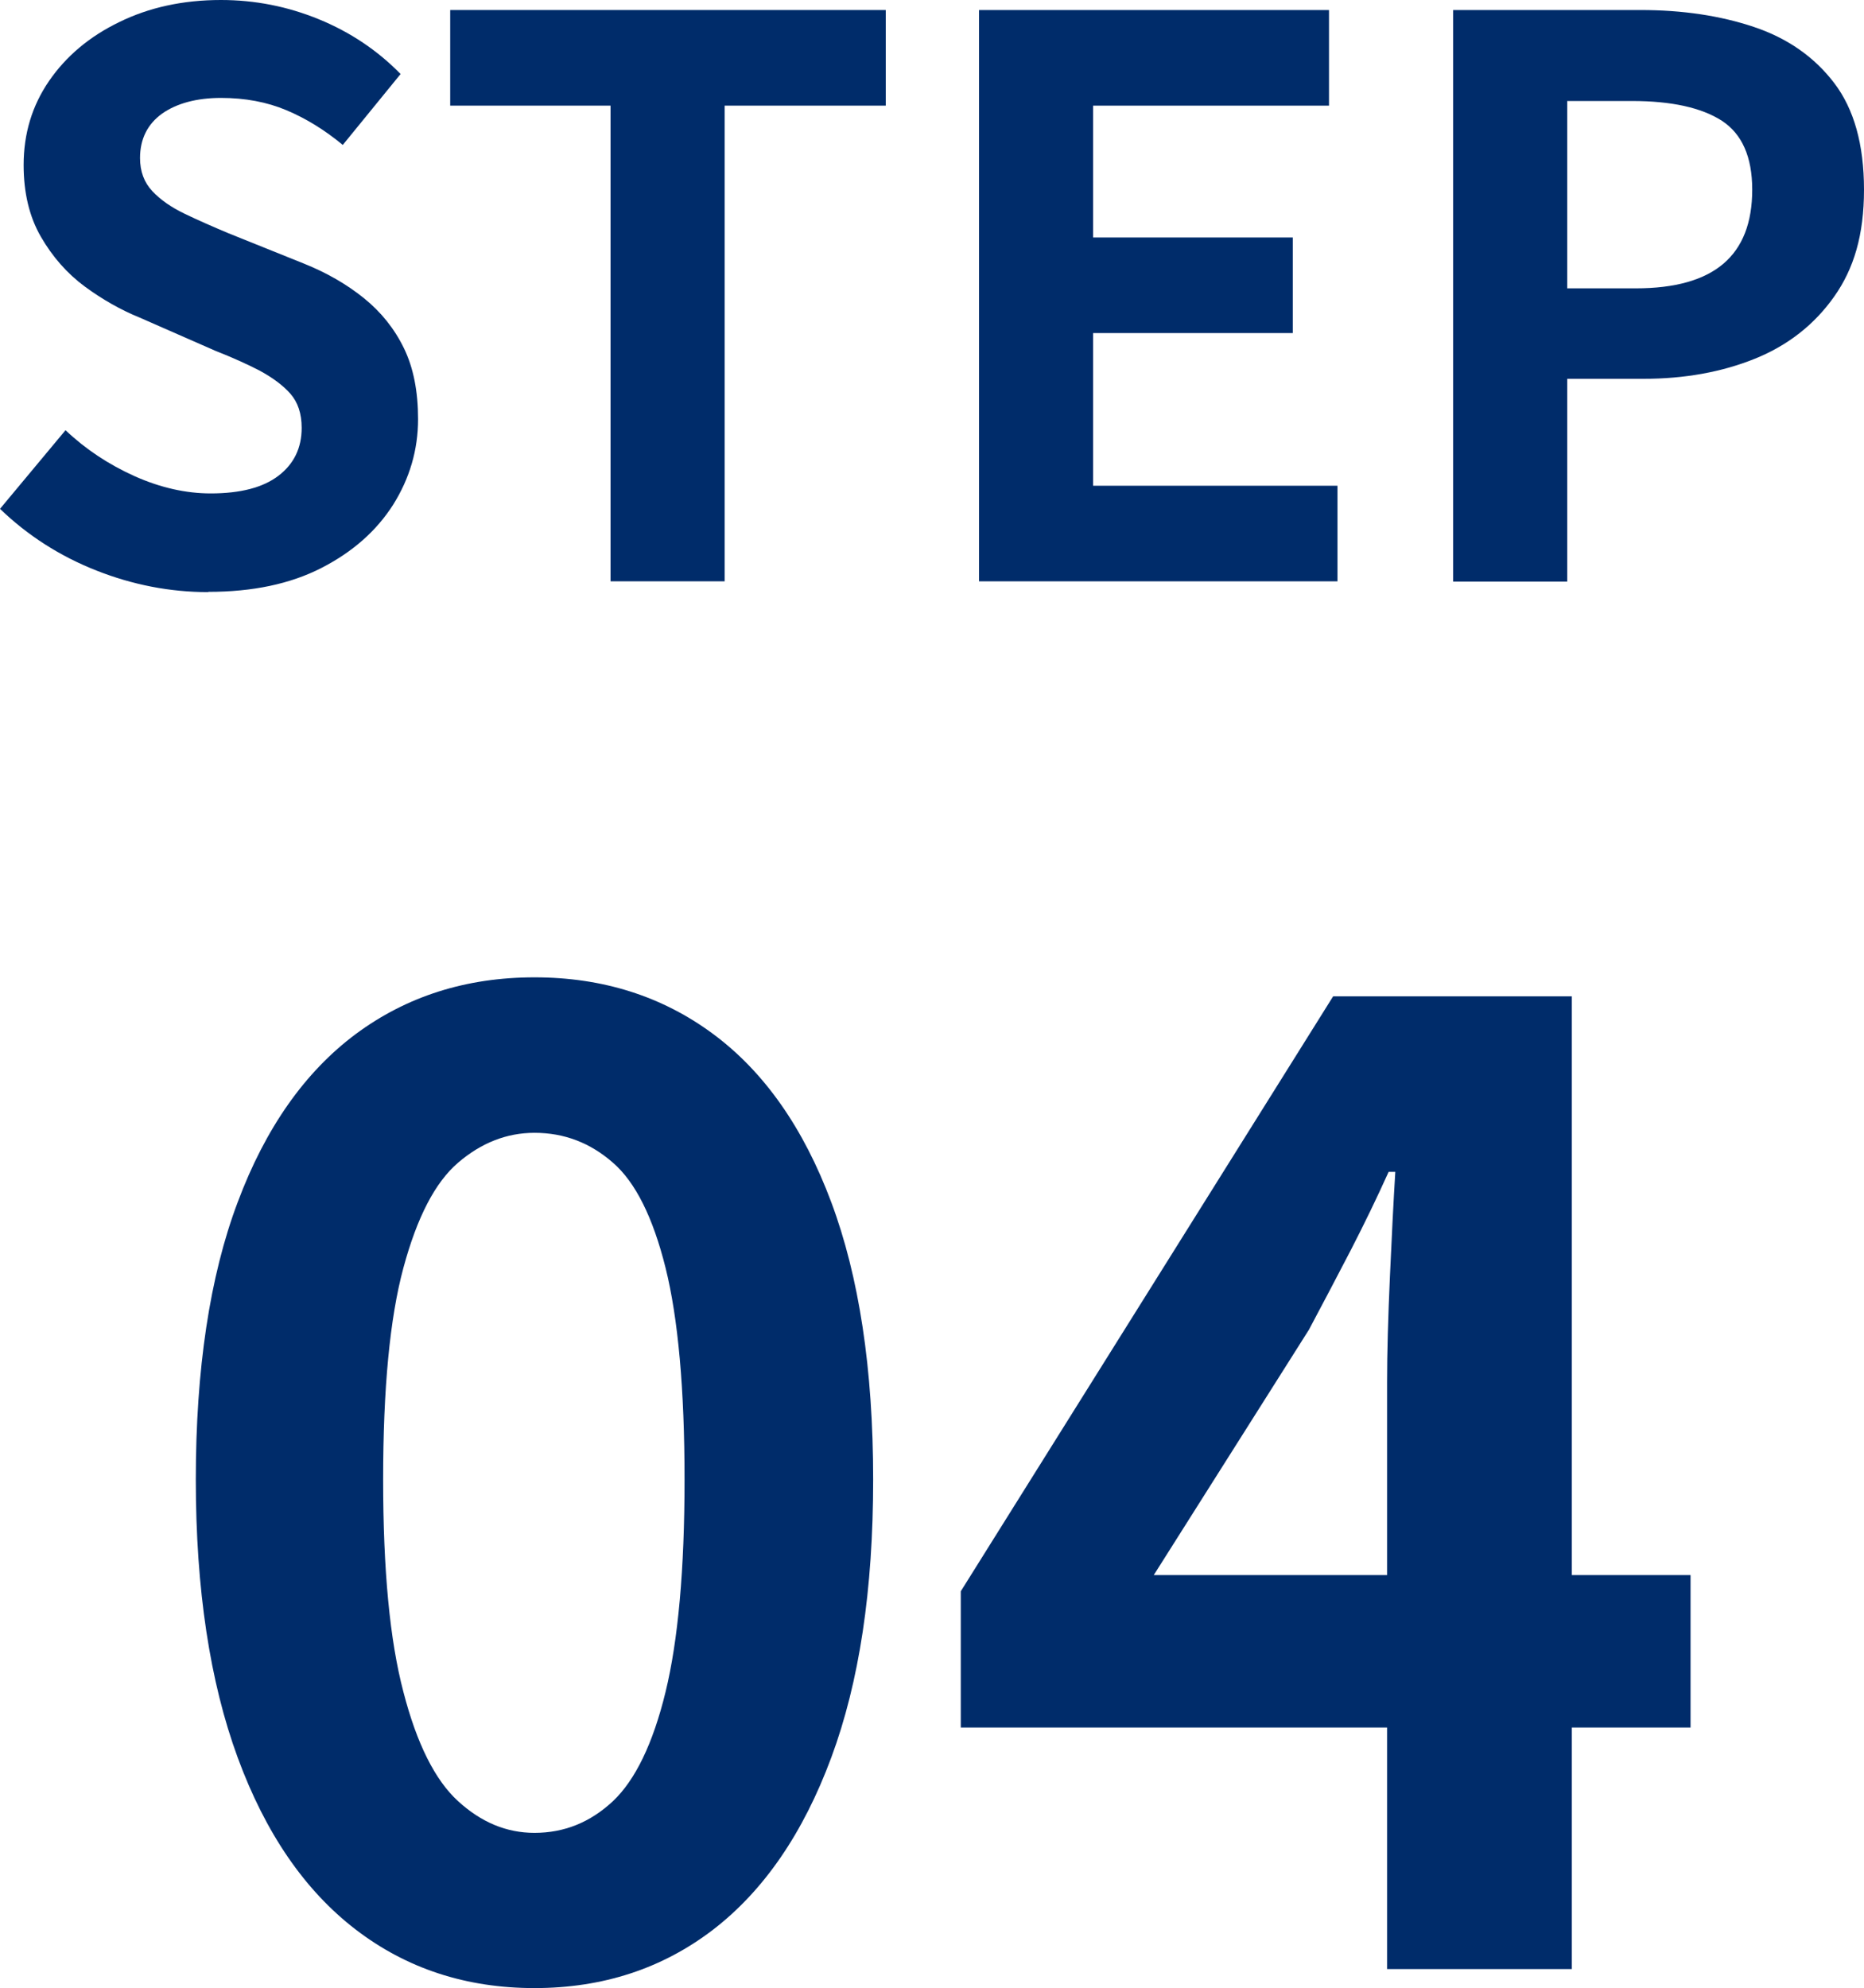 <?xml version="1.0" encoding="UTF-8"?>
<svg id="_レイヤー_2" data-name="レイヤー 2" xmlns="http://www.w3.org/2000/svg" viewBox="0 0 72.54 77.36">
  <defs>
    <style>
      .cls-1 {
        isolation: isolate;
      }

      .cls-2 {
        fill: #002c6a;
      }
    </style>
  </defs>
  <g id="design">
    <g class="cls-1">
      <path class="cls-2" d="M8.1,23.04c-1.48,0-2.93-.28-4.35-.84s-2.67-1.36-3.75-2.4l2.55-3.06c.78.74,1.67,1.33,2.69,1.79,1.01.45,2,.67,2.96.67,1.16,0,2.04-.23,2.64-.69.6-.46.9-1.08.9-1.86,0-.56-.15-1-.44-1.33s-.69-.62-1.18-.89c-.5-.26-1.08-.52-1.74-.78l-2.94-1.29c-.74-.3-1.46-.71-2.14-1.21-.69-.51-1.26-1.16-1.71-1.94s-.67-1.71-.67-2.79c0-1.22.33-2.31.99-3.27.66-.96,1.57-1.73,2.73-2.29,1.16-.57,2.48-.86,3.96-.86,1.32,0,2.59.25,3.81.75s2.28,1.21,3.18,2.13l-2.25,2.76c-.7-.58-1.43-1.03-2.19-1.35-.76-.32-1.61-.48-2.55-.48s-1.72.21-2.29.61c-.57.41-.86.99-.86,1.73,0,.52.16.95.48,1.29.32.34.74.63,1.26.88.52.25,1.09.5,1.71.76l2.91,1.17c.9.36,1.68.81,2.35,1.35s1.19,1.19,1.56,1.95c.37.76.55,1.68.55,2.76,0,1.2-.33,2.31-.97,3.33-.65,1.02-1.58,1.84-2.79,2.46-1.21.62-2.67.93-4.4.93Z"/>
      <path class="cls-2" d="M23.76,22.62V4.11h-6.24V.39h16.95v3.72h-6.27v18.51h-4.44Z"/>
      <path class="cls-2" d="M38.1,22.62V.39h13.62v3.72h-9.18v5.13h7.77v3.72h-7.77v5.94h9.51v3.72h-13.95Z"/>
      <path class="cls-2" d="M56.55,22.62V.39h7.29c1.64,0,3.11.22,4.42.66,1.31.44,2.35,1.17,3.12,2.18.77,1.01,1.16,2.39,1.16,4.15s-.39,3.07-1.16,4.16c-.77,1.09-1.8,1.9-3.09,2.42-1.29.52-2.74.78-4.33.78h-2.97v7.89h-4.44ZM60.99,11.22h2.67c1.52,0,2.66-.32,3.41-.96.75-.64,1.12-1.6,1.12-2.88s-.4-2.17-1.18-2.68c-.79-.51-1.96-.77-3.5-.77h-2.52v7.29Z"/>
      <path class="cls-2" d="M20.8,77.36c-2.66,0-4.98-.76-6.96-2.28s-3.51-3.75-4.59-6.69c-1.08-2.94-1.63-6.54-1.63-10.82s.54-7.9,1.63-10.79c1.08-2.89,2.62-5.07,4.59-6.54,1.98-1.47,4.3-2.21,6.96-2.21s4.98.74,6.96,2.21c1.98,1.47,3.51,3.65,4.59,6.54,1.08,2.89,1.63,6.48,1.63,10.79s-.54,7.88-1.63,10.82c-1.09,2.94-2.62,5.17-4.59,6.69-1.98,1.52-4.3,2.28-6.96,2.28ZM20.8,71.32c1.16,0,2.17-.41,3.05-1.23.87-.82,1.56-2.24,2.05-4.25.49-2.01.74-4.77.74-8.27s-.25-6.28-.74-8.24-1.17-3.33-2.05-4.09c-.88-.77-1.89-1.16-3.05-1.16-1.08,0-2.07.39-2.97,1.16s-1.6,2.13-2.13,4.09c-.53,1.96-.79,4.71-.79,8.24s.26,6.26.79,8.27c.52,2.01,1.23,3.43,2.13,4.25s1.88,1.23,2.97,1.23Z"/>
      <path class="cls-2" d="M53.98,76.62v-22.84c0-1.15.04-2.52.11-4.09.07-1.58.14-2.94.21-4.09h-.26c-.46,1.02-.95,2.03-1.47,3.04-.53,1.02-1.07,2.05-1.63,3.1l-6.04,9.55h20.89v5.93h-28.4v-5.3l14.49-23.15h9.29v37.85h-7.19Z"/>
    </g>
  </g>
</svg>
